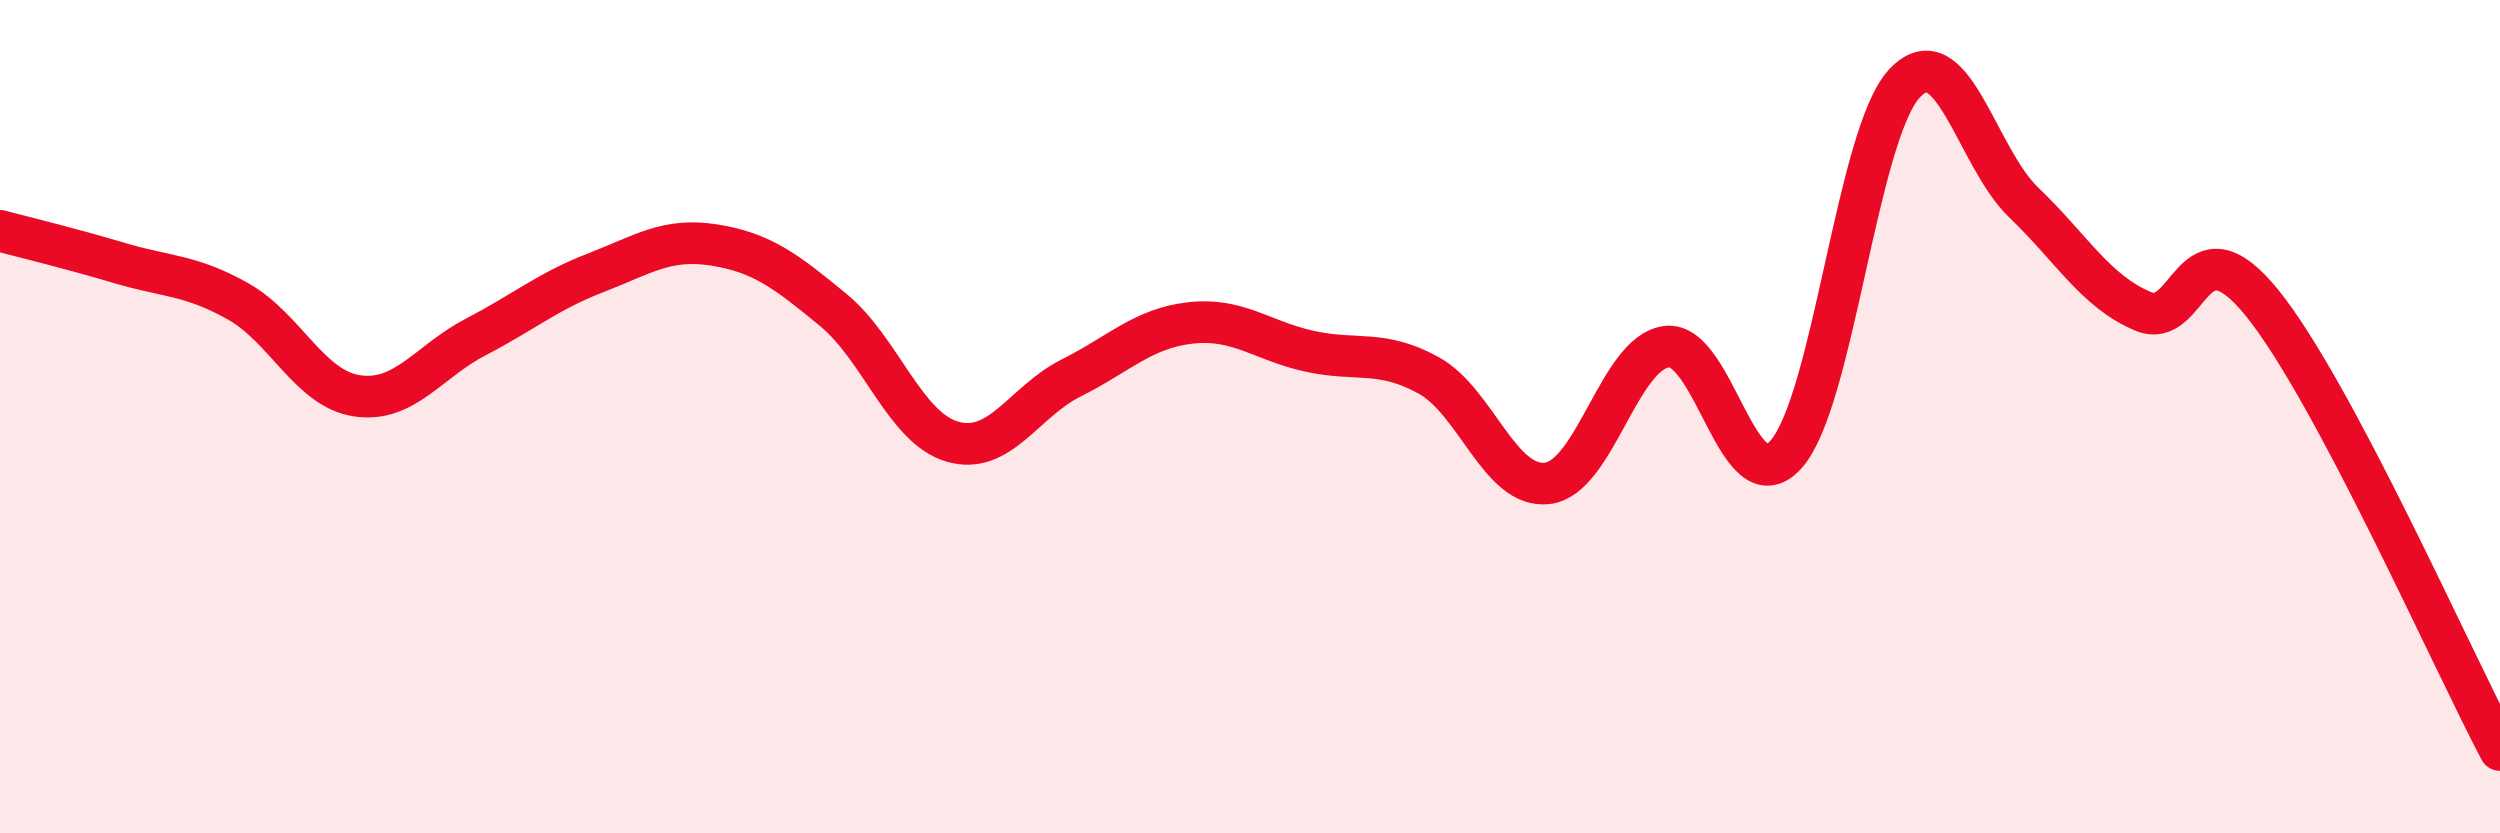 
    <svg width="60" height="20" viewBox="0 0 60 20" xmlns="http://www.w3.org/2000/svg">
      <path
        d="M 0,5.54 C 0.57,5.69 1.72,5.97 2.86,6.31 C 4,6.65 4.57,6.59 5.71,7.23 C 6.85,7.87 7.43,9.33 8.57,9.5 C 9.71,9.67 10.29,8.67 11.43,8.08 C 12.57,7.49 13.15,6.99 14.29,6.55 C 15.43,6.11 16,5.7 17.14,5.88 C 18.28,6.06 18.86,6.5 20,7.44 C 21.14,8.38 21.72,10.27 22.86,10.6 C 24,10.93 24.57,9.64 25.71,9.07 C 26.85,8.5 27.43,7.88 28.57,7.75 C 29.71,7.62 30.29,8.18 31.43,8.43 C 32.57,8.68 33.15,8.38 34.29,9.01 C 35.43,9.64 36,11.74 37.14,11.6 C 38.28,11.46 38.86,8.46 40,8.32 C 41.14,8.18 41.72,12.17 42.86,10.91 C 44,9.65 44.57,3.21 45.71,2 C 46.85,0.79 47.43,3.77 48.57,4.86 C 49.71,5.95 50.29,6.99 51.43,7.47 C 52.57,7.95 52.58,5.16 54.29,7.27 C 56,9.38 58.86,15.85 60,18L60 20L0 20Z"
        fill="#EB0A25"
        opacity="0.1"
        stroke-linecap="round"
        stroke-linejoin="round"
      />
      <path
        d="M 0,5.54 C 0.57,5.69 1.72,5.97 2.86,6.31 C 4,6.65 4.57,6.59 5.71,7.23 C 6.85,7.87 7.43,9.33 8.57,9.5 C 9.71,9.67 10.29,8.67 11.43,8.08 C 12.57,7.49 13.15,6.99 14.29,6.55 C 15.43,6.11 16,5.7 17.14,5.88 C 18.28,6.06 18.86,6.5 20,7.44 C 21.14,8.38 21.72,10.27 22.86,10.6 C 24,10.93 24.57,9.64 25.71,9.07 C 26.85,8.5 27.43,7.88 28.57,7.75 C 29.71,7.62 30.29,8.18 31.43,8.43 C 32.57,8.68 33.15,8.38 34.29,9.01 C 35.43,9.64 36,11.74 37.14,11.6 C 38.28,11.46 38.86,8.46 40,8.32 C 41.14,8.18 41.72,12.17 42.86,10.91 C 44,9.65 44.57,3.21 45.71,2 C 46.85,0.79 47.43,3.77 48.57,4.86 C 49.71,5.95 50.29,6.99 51.43,7.47 C 52.57,7.95 52.58,5.16 54.29,7.27 C 56,9.38 58.86,15.85 60,18"
        stroke="#EB0A25"
        stroke-width="1"
        fill="none"
        stroke-linecap="round"
        stroke-linejoin="round"
      />
    </svg>
  